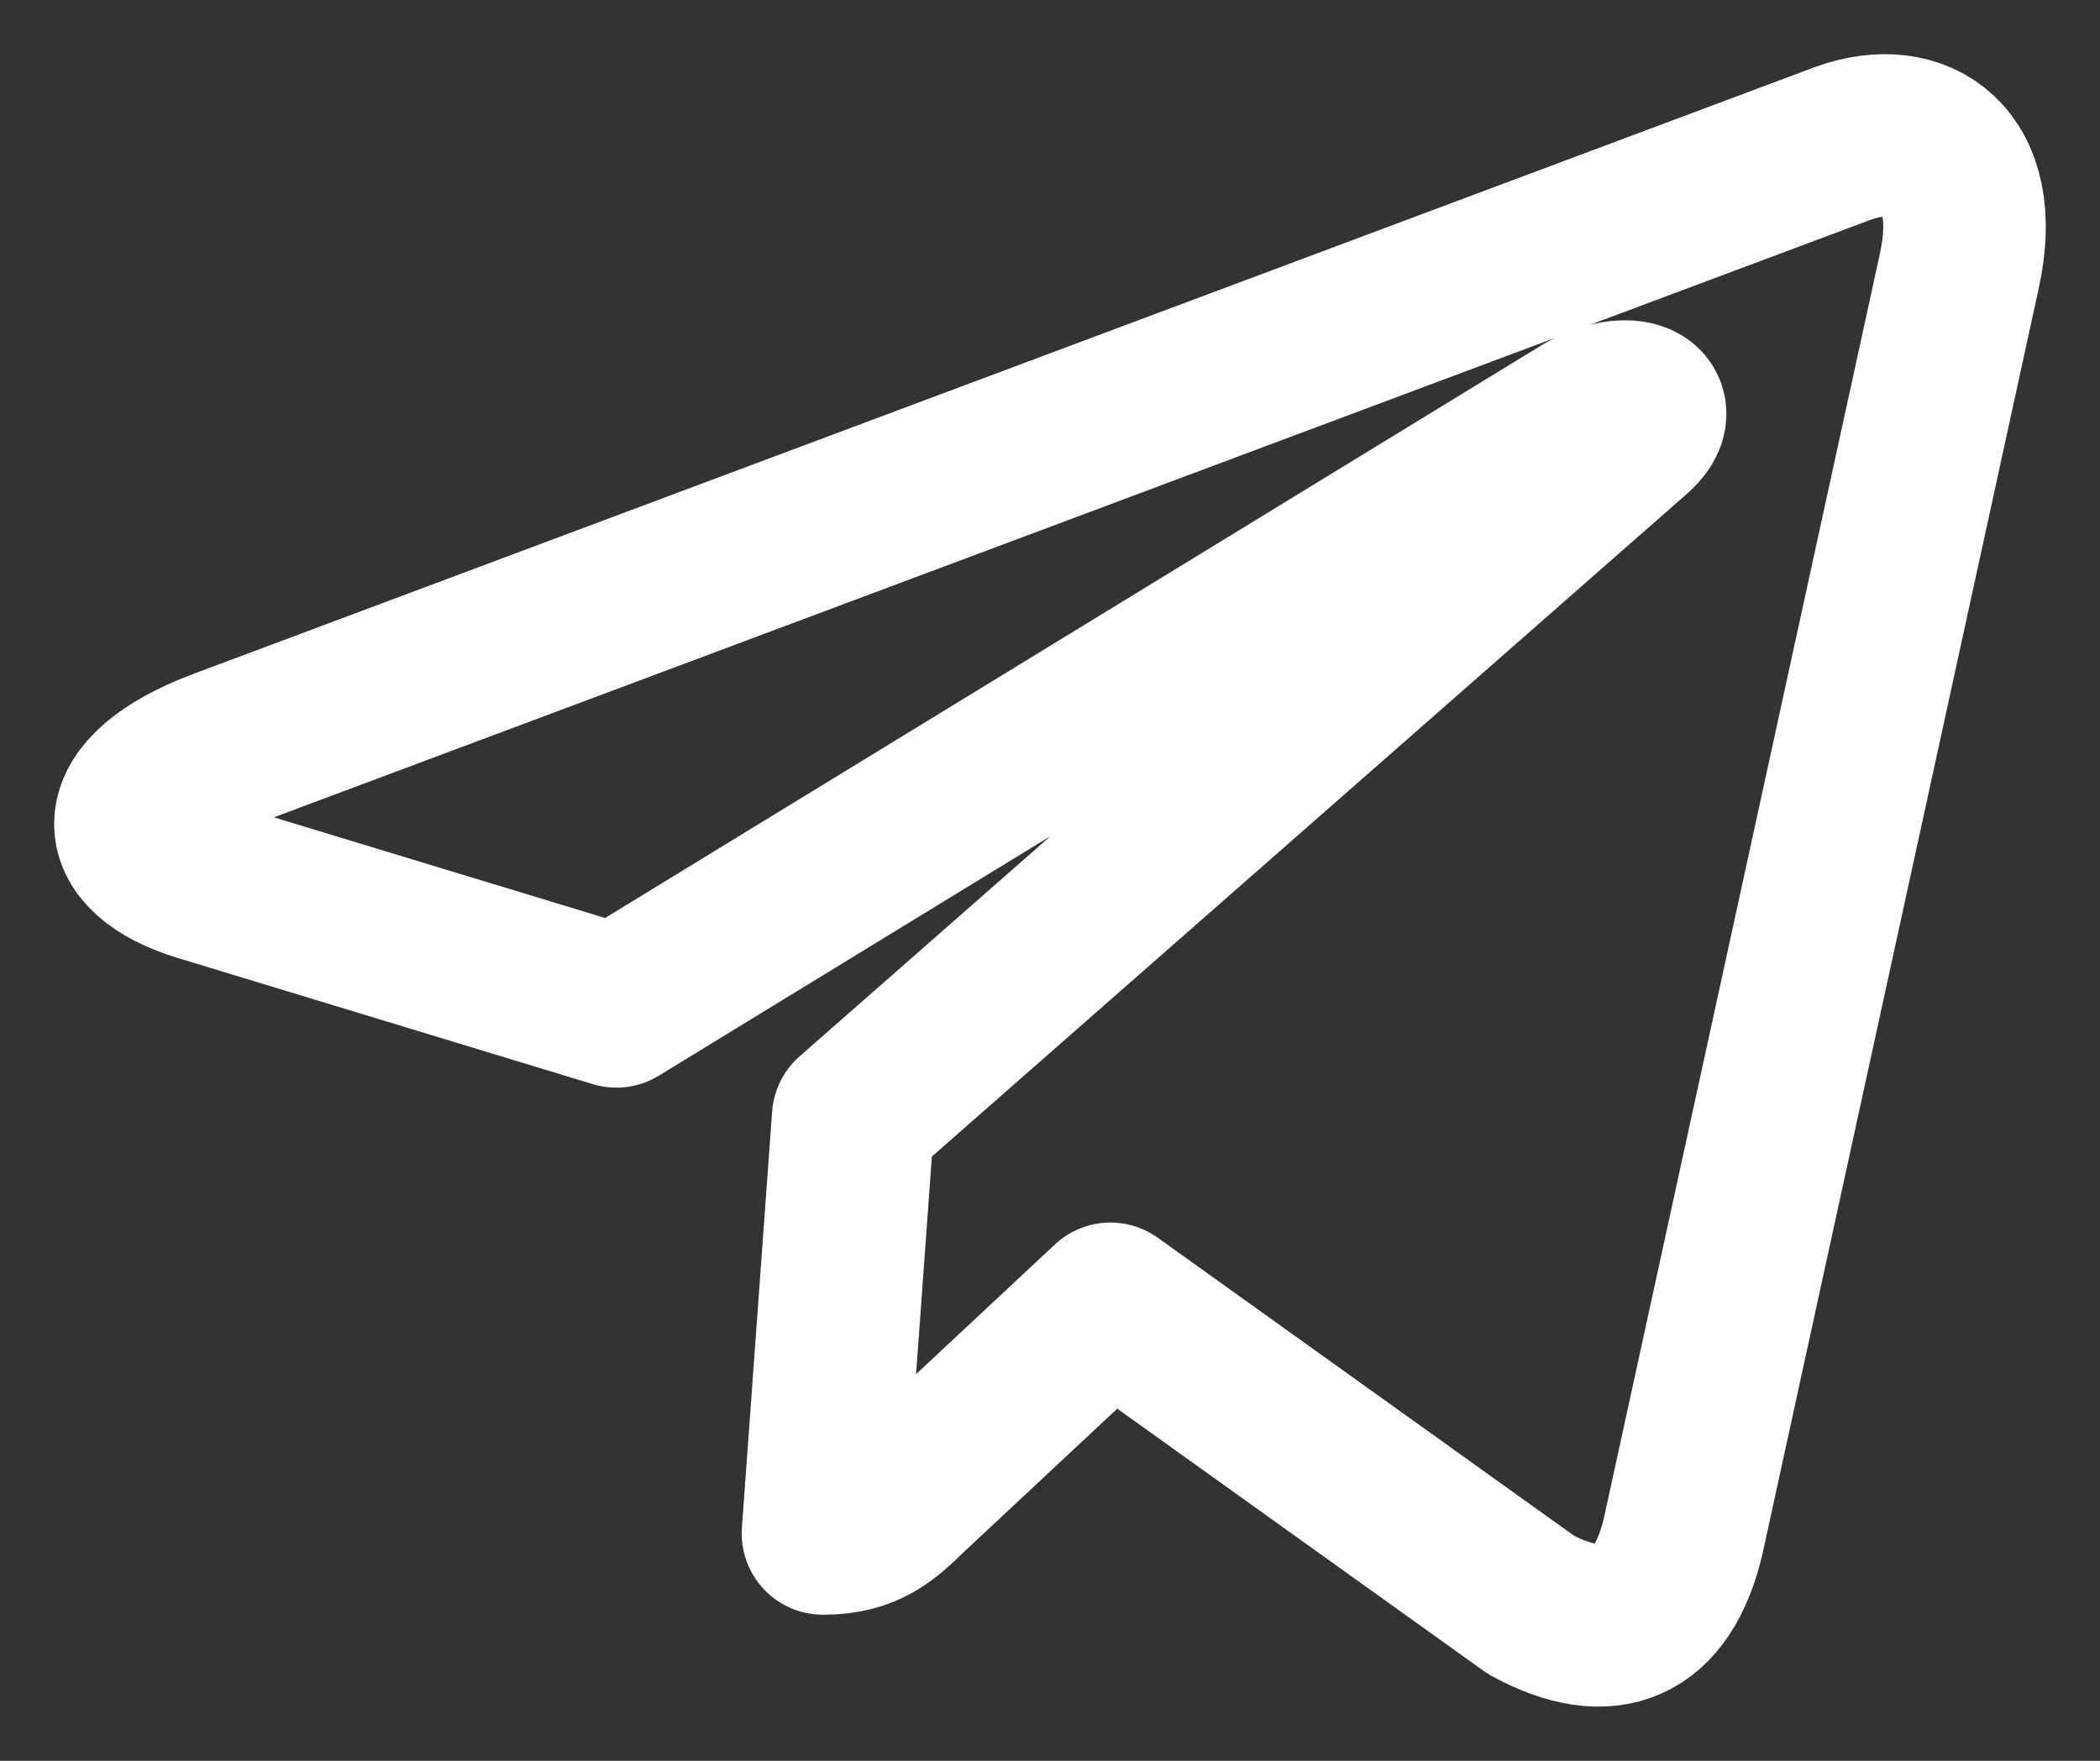 <?xml version="1.0" encoding="UTF-8"?> <svg xmlns="http://www.w3.org/2000/svg" width="31" height="26" viewBox="0 0 31 26" fill="none"><rect x="0" y="0" width="31" height="26" fill="#333333" stroke="none"/> <path d="M28.923 4.003L24.849 22.672C24.541 23.99 23.739 24.317 22.6 23.697L16.392 19.252L13.397 22.051C13.065 22.373 12.788 22.643 12.149 22.643L12.595 16.5L24.101 6.398C24.602 5.965 23.993 5.725 23.323 6.158L9.099 14.86L2.975 12.998C1.643 12.594 1.619 11.704 3.253 11.083L27.205 2.117C28.314 1.713 29.285 2.357 28.923 4.003Z" stroke="white" stroke-width="2.4" stroke-miterlimit="10" stroke-linecap="round" stroke-linejoin="round"></path> </svg> 